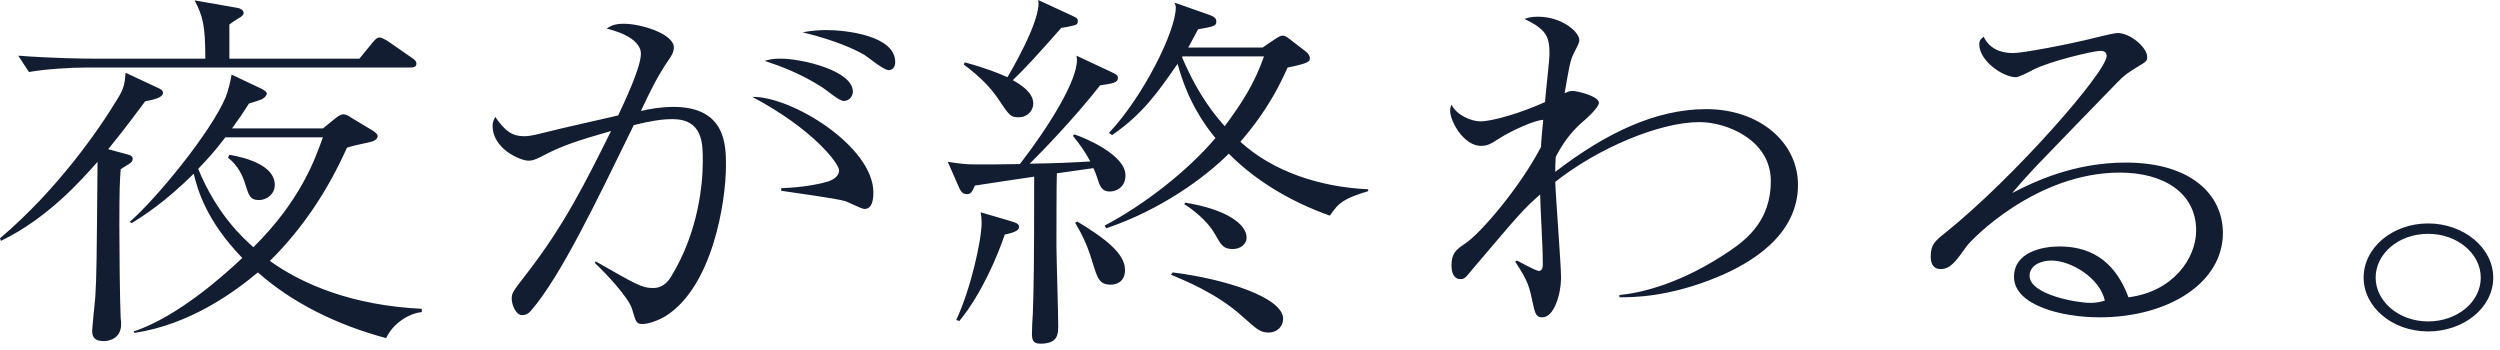 <svg width="357" height="50" viewBox="0 0 357 50" fill="none" xmlns="http://www.w3.org/2000/svg">
<path d="M158.81 10.335C159.445 10.653 159.636 10.759 159.636 11.13C159.636 11.819 158.873 11.925 157.092 12.19C153.53 16.748 148.824 21.624 147.043 23.373C150.795 23.32 153.021 23.214 155.692 23.055C154.993 21.73 154.167 20.564 153.213 19.398L153.403 19.186C155.057 19.715 160.716 22.154 160.717 25.016C160.717 26.871 159.254 27.348 158.491 27.348C157.283 27.348 157.028 26.5 156.646 25.281C156.519 24.91 156.328 24.38 156.138 24.009L150.923 24.751C150.859 25.122 150.859 34.927 150.859 35.033C150.859 36.571 151.113 44.731 151.113 46.428C151.113 47.7 151.113 49.078 148.569 49.078C147.489 49.078 147.361 48.495 147.361 47.648C147.361 46.852 147.425 45.58 147.488 44.785C147.615 40.916 147.68 38.425 147.68 25.227C146.344 25.439 140.43 26.288 139.221 26.5C138.776 27.454 138.648 27.719 138.075 27.719C137.503 27.719 137.248 27.401 136.994 26.871L135.341 23.108C136.74 23.32 137.822 23.48 139.221 23.48C140.811 23.48 143.481 23.479 145.644 23.426C149.778 18.073 153.785 11.607 153.785 8.586C153.785 8.427 153.785 8.268 153.722 7.95L158.81 10.335ZM22.578 12.56C22.96 12.72 23.277 12.932 23.277 13.25C23.277 13.992 21.751 14.257 20.733 14.469C19.716 15.794 18.253 17.861 15.455 21.306L18.189 22.048C18.507 22.101 18.953 22.313 18.953 22.631C18.953 22.949 18.826 23.108 18.635 23.267C18.444 23.426 17.426 24.009 17.235 24.168C17.108 25.917 17.045 26.924 17.045 32.33C17.045 35.298 17.108 42.664 17.235 45.474C17.299 45.844 17.299 46.214 17.299 46.269C17.299 48.442 15.454 48.707 14.818 48.707C13.229 48.707 13.165 47.806 13.165 47.223C13.165 46.744 13.547 43.143 13.61 42.4C13.801 39.114 13.802 37.524 13.929 23.108C11.766 25.546 6.932 31.111 0.127 34.398L0 34.026C8.141 27.136 14.119 18.55 16.79 14.098C17.68 12.667 17.808 12.031 17.936 10.388L22.578 12.56ZM37.333 12.667C37.715 12.879 38.097 13.091 38.097 13.356C38.096 13.515 37.969 13.833 37.524 14.098C37.334 14.257 35.871 14.681 35.553 14.787C34.853 15.9 34.217 16.854 33.136 18.338H46.11L48.018 16.801C48.208 16.642 48.654 16.325 49.035 16.324C49.417 16.324 49.862 16.59 50.244 16.855L53.233 18.656C53.551 18.868 53.933 19.133 53.933 19.451C53.932 19.875 53.36 20.193 52.788 20.299C50.626 20.776 50.371 20.829 49.544 21.094C46.936 26.924 43.375 32.489 38.542 37.259C43.248 40.651 50.372 43.619 60.23 44.096V44.573C58.385 44.732 56.096 46.216 55.142 48.283C48.209 46.428 41.785 43.301 36.824 38.902C33.39 41.764 27.157 46.322 19.207 47.541L19.08 47.329C25.44 45.262 32.436 38.902 34.599 36.835C29.447 31.535 28.175 26.977 27.666 24.804C23.532 28.885 20.606 30.739 18.825 31.852L18.508 31.694C22.26 28.461 30.146 18.868 32.245 13.833C32.563 13.038 32.945 11.501 33.072 10.653L37.333 12.667ZM167.459 38.902C175.091 39.856 183.231 42.506 183.231 45.527C183.231 46.64 182.341 47.488 181.196 47.488C179.924 47.488 179.479 47.011 177.381 45.156C173.692 41.817 168.921 39.962 167.204 39.22L167.459 38.902ZM346.747 31.906C351.771 31.906 356.033 35.351 356.033 39.644C356.033 43.99 351.771 47.329 346.747 47.329C341.596 47.329 337.525 43.831 337.525 39.644C337.526 35.351 341.659 31.906 346.747 31.906ZM89.103 3.392C91.52 3.392 96.227 4.823 96.227 6.784C96.227 7.42 95.845 8.057 95.527 8.48C93.747 11.13 92.983 12.773 91.52 15.847C92.665 15.582 94.319 15.264 96.163 15.264C103.668 15.264 103.668 20.776 103.668 23.638C103.668 28.779 101.76 40.969 95.019 45.156C93.874 45.845 92.474 46.269 91.774 46.269C90.884 46.269 90.82 46.056 90.248 44.096C89.739 42.453 86.496 39.008 84.97 37.577L85.033 37.312C91.011 40.703 91.647 41.128 93.301 41.128C94.445 41.128 95.272 40.439 95.845 39.485C99.788 33.02 100.36 26.182 100.36 22.949C100.36 20.511 100.361 17.013 96.036 17.013C94.446 17.013 92.92 17.278 90.503 17.861C85.224 28.673 80.073 39.431 75.875 44.308C75.621 44.626 75.239 44.997 74.539 44.997C73.649 44.997 73.076 43.46 73.076 42.718C73.076 41.87 73.077 41.817 75.303 38.955C80.581 32.118 83.57 26.129 87.259 18.709C82.426 20.087 80.263 20.829 77.91 22.048C76.893 22.578 76.193 22.949 75.493 22.949C74.285 22.949 70.342 21.253 70.342 17.967C70.342 17.49 70.469 17.172 70.724 16.695C72.186 18.815 73.204 19.451 74.857 19.451C75.366 19.451 75.939 19.398 77.783 18.921C80.709 18.179 84.906 17.278 88.276 16.483C89.294 14.31 91.52 9.593 91.52 7.685C91.52 5.247 87.259 4.24 86.623 4.081C87.195 3.71 87.704 3.392 89.103 3.392ZM346.747 33.39C342.486 33.39 339.242 36.252 339.242 39.644C339.242 42.983 342.486 45.898 346.747 45.898C350.881 45.898 354.252 43.142 354.252 39.644C354.252 36.199 350.881 33.39 346.747 33.39ZM144.372 31.588C145.199 31.853 145.516 31.959 145.517 32.435C145.517 33.072 144.181 33.337 143.481 33.496C142.464 36.517 140.174 41.976 136.994 45.845L136.549 45.685C138.584 41.392 140.175 34.344 140.175 31.8C140.175 31.27 140.11 30.793 140.047 30.316L144.372 31.588ZM219.61 2.385C223.044 2.385 225.525 4.558 225.525 5.724C225.525 6.042 225.462 6.201 224.699 7.685C224.19 8.745 224.063 9.699 223.427 13.303C223.935 13.091 224.126 12.985 224.571 12.985C225.207 12.985 228.323 13.727 228.324 14.681C228.324 15.317 226.671 16.854 225.717 17.649C224.445 18.815 223.235 20.299 222.154 22.419C222.091 23.479 222.091 23.85 222.091 24.539C229.278 19.027 236.401 15.582 243.651 15.582C251.22 15.582 256.753 20.299 256.753 26.394C256.753 33.655 249.948 37.63 245.178 39.591C238.246 42.453 233.158 42.453 231.25 42.453V42.135C234.43 41.817 240.154 40.492 247.086 35.775C249.566 34.079 252.874 31.376 252.874 25.864C252.874 19.981 246.577 17.436 242.697 17.436C236.973 17.437 228.196 21.147 222.091 25.97C222.154 28.143 222.918 37.736 222.918 39.697C222.918 41.87 221.964 45.315 220.247 45.315C219.484 45.315 219.229 44.997 218.911 43.407C218.402 41.022 218.275 40.227 216.367 37.365L216.621 37.206C217.13 37.471 219.357 38.69 219.738 38.69C220.247 38.69 220.311 38.107 220.311 37.789V37.683C220.311 34.98 219.992 30.422 219.929 27.773C217.576 29.839 217.13 30.369 210.198 38.531C209.244 39.697 209.116 39.856 208.544 39.856C207.463 39.856 207.273 38.637 207.272 37.948C207.272 36.146 207.909 35.669 209.244 34.768C211.407 33.336 217.003 26.818 220.056 20.988C220.056 20.352 220.31 17.649 220.374 17.119C219.166 17.119 215.668 18.762 214.269 19.663C212.806 20.617 212.36 20.829 211.47 20.829C209.053 20.829 207.082 17.384 207.082 15.794C207.082 15.423 207.145 15.264 207.272 14.946C208.036 16.483 210.134 17.331 211.406 17.331C213.06 17.331 217.13 16.165 220.628 14.575C220.692 13.462 221.265 8.639 221.265 7.685C221.265 5.141 220.755 4.187 217.703 2.703C218.148 2.544 218.657 2.385 219.61 2.385ZM302.418 4.717C304.199 4.717 306.615 6.784 306.615 8.109C306.615 8.745 306.488 8.798 305.153 9.593C303.818 10.441 303.436 10.653 302.354 11.766C300.51 13.674 292.307 22.1 290.652 23.85C289.826 24.751 288.871 25.758 287.345 27.56C290.525 25.917 296.185 23.214 303.562 23.214C312.785 23.214 317.428 27.719 317.428 33.284C317.428 40.333 309.732 45.315 299.811 45.315C294.341 45.315 287.6 43.566 287.6 39.538C287.6 35.987 291.67 35.192 294.087 35.192C299.302 35.193 302.291 38.001 303.944 42.453C310.304 41.658 313.611 36.888 313.611 32.913C313.611 27.507 308.905 24.645 302.736 24.645C290.716 24.645 281.494 34.237 280.857 35.139C279.268 37.365 278.505 38.425 277.105 38.425C276.279 38.425 275.706 37.895 275.706 36.676C275.706 34.927 276.279 34.45 277.741 33.284C287.663 25.334 300.828 10.229 300.828 8.003C300.828 7.314 300.255 7.261 299.938 7.261C298.919 7.261 292.687 8.745 290.334 9.964C289.634 10.335 288.299 11.024 287.854 11.024C286.073 11.024 282.639 8.745 282.639 6.307C282.639 5.777 282.893 5.512 283.274 5.247C284.038 6.837 285.5 7.579 287.472 7.579C288.807 7.579 295.359 6.36 299.111 5.406C300.192 5.141 301.909 4.717 302.418 4.717ZM292.941 37.206C291.352 37.206 289.825 37.948 289.825 39.379C289.825 42.082 296.63 43.248 298.411 43.248C298.856 43.248 299.556 43.248 300.573 42.93C299.873 39.697 295.74 37.206 292.941 37.206ZM153.849 31.641C157.792 34.026 160.653 36.199 160.653 38.531C160.653 40.28 159.381 40.651 158.618 40.651C156.965 40.651 156.71 39.75 155.947 37.259C155.184 34.715 154.357 33.231 153.53 31.8L153.849 31.641ZM169.239 28.939C175.218 29.892 178.017 32.065 178.017 33.92C178.017 34.768 177.253 35.563 176.045 35.563C174.709 35.563 174.391 35.033 173.501 33.443C172.801 32.171 171.275 30.528 169.112 29.15L169.239 28.939ZM32.182 19.61C30.528 21.783 29.701 22.631 28.302 24.115C30.973 30.634 34.789 34.079 36.188 35.298C42.93 28.62 44.965 22.79 46.11 19.61H32.182ZM172.674 2.12C173.628 2.438 173.691 2.809 173.691 3.021C173.691 3.71 173.437 3.763 171.084 4.187C170.512 5.247 170.321 5.618 169.685 6.784H180.306L182.023 5.618C182.532 5.3 182.85 5.088 183.168 5.088C183.422 5.088 183.614 5.194 183.932 5.406L186.412 7.314C186.73 7.526 187.048 7.95 187.048 8.268C187.048 8.745 187.047 9.01 183.867 9.646C182.977 11.608 181.26 15.477 177.126 20.246C181.769 24.486 188.447 26.712 195.379 27.03V27.295C191.945 28.355 191.181 28.885 189.909 30.793C184.376 28.832 179.352 25.864 175.473 21.942C171.975 25.44 165.678 29.998 157.982 32.595L157.729 32.224C163.452 29.203 169.621 24.38 173.564 19.716C172.038 17.861 169.621 14.522 168.158 9.116C165.36 13.144 163.198 16.271 158.81 19.292L158.364 18.974C163.261 13.78 167.904 4.452 167.904 1.06C167.904 0.848 167.84 0.689 167.713 0.371L172.674 2.12ZM107.42 13.833C113.017 13.727 124.72 20.882 124.72 27.507C124.72 28.408 124.592 29.839 123.447 29.839C123.002 29.838 121.094 28.832 120.713 28.726C119.314 28.302 112.828 27.454 111.555 27.242V26.871C115.053 26.765 117.596 26.129 118.232 25.917C119.059 25.652 119.822 25.122 119.822 24.327C119.822 23.373 116.133 18.444 107.42 13.833ZM32.754 22.101C35.298 22.525 39.241 23.691 39.241 26.394C39.241 27.771 38.033 28.567 37.016 28.567C35.68 28.567 35.553 27.931 34.98 26.182C34.726 25.281 34.026 23.638 32.563 22.525L32.754 22.101ZM168.794 8.162C171.211 13.886 173.883 16.907 174.9 18.02C177.381 14.628 179.098 12.03 180.497 8.056H168.858L168.794 8.162ZM152.958 2.173C153.721 2.544 153.912 2.597 153.912 2.968C153.912 3.498 153.721 3.551 153.021 3.71C152.258 3.869 152.067 3.922 151.559 3.975C147.997 8.003 146.407 9.752 144.626 11.448C145.644 12.031 147.552 13.144 147.552 14.787C147.552 15.741 146.789 16.748 145.453 16.748C144.308 16.748 144.117 16.483 142.527 14.098C141.446 12.508 139.984 10.97 137.631 9.222L137.758 8.904C141.065 9.805 142.528 10.441 143.863 11.024C143.99 10.812 148.824 2.756 148.252 0L152.958 2.173ZM111.491 8.374C114.481 8.374 121.794 10.07 121.794 13.091C121.794 13.515 121.476 14.416 120.458 14.416C119.822 14.415 117.914 12.773 117.469 12.508C114.353 10.494 111.427 9.434 109.201 8.692C109.901 8.48 110.41 8.374 111.491 8.374ZM33.835 1.113C34.28 1.166 34.789 1.431 34.789 1.855C34.789 2.173 34.471 2.385 34.09 2.597C33.581 2.915 33.39 3.021 32.754 3.498V8.374H51.325L53.233 6.042C53.742 5.406 53.997 5.353 54.188 5.353C54.505 5.353 55.141 5.724 55.395 5.883L58.83 8.268C59.148 8.48 59.466 8.692 59.466 9.116C59.466 9.593 58.957 9.646 58.512 9.646H12.274C10.048 9.647 6.55 9.858 4.134 10.282L2.607 7.95C7.377 8.321 12.02 8.374 13.165 8.374H29.319C29.319 3.498 28.938 2.279 27.793 0.053L33.835 1.113ZM117.978 4.293C120.839 4.293 127.835 5.088 127.836 8.851C127.836 9.434 127.581 10.017 126.882 10.017C126.182 10.016 123.956 8.162 123.447 7.844C122.429 7.261 119.822 5.883 114.607 4.611C115.816 4.399 116.769 4.293 117.978 4.293Z" fill="#131D32"/>
</svg>
